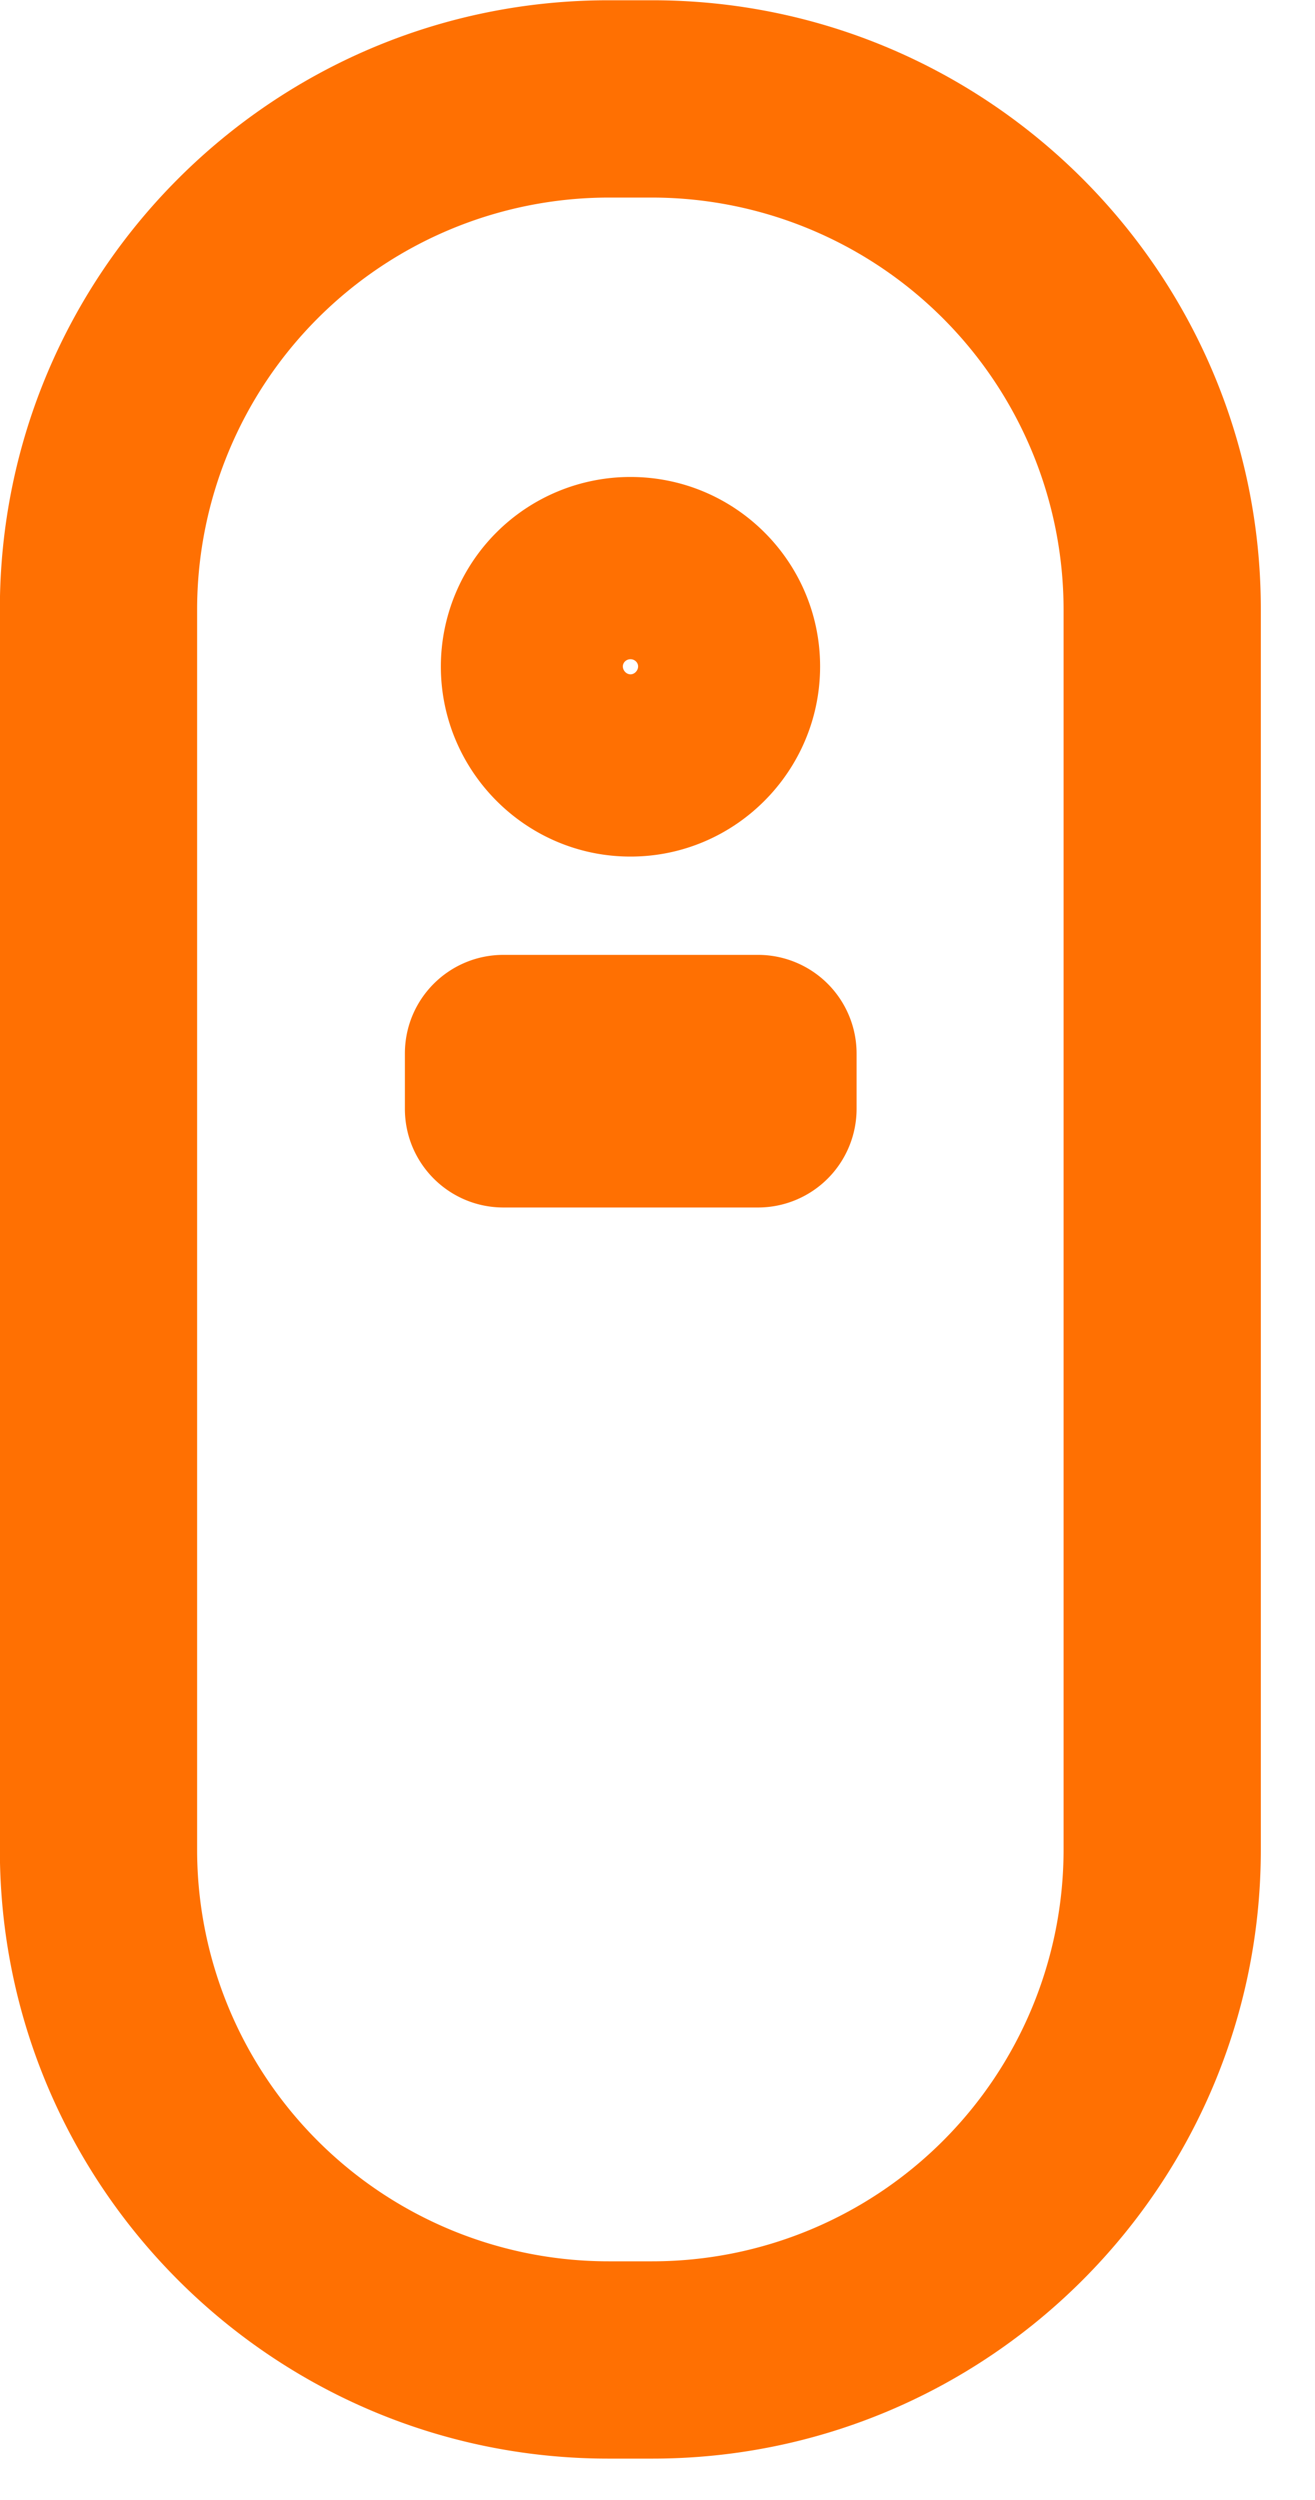 <svg viewBox="0 0 20 38" xmlns="http://www.w3.org/2000/svg" fill-rule="evenodd" clip-rule="evenodd" stroke-linejoin="round" stroke-miterlimit="2"><path d="M19.176 9.258c0-5.108-4.148-9.254-9.257-9.254h-.664C4.145.004-.002 4.15-.002 9.258v18.859c0 5.107 4.148 9.254 9.257 9.254h.664c5.109 0 9.257-4.147 9.257-9.254V9.257zm-3 0v18.859a6.257 6.257 0 01-6.257 6.255h-.664a6.257 6.257 0 01-6.257-6.255V9.257a6.265 6.265 0 016.257-6.254h.664a6.265 6.265 0 016.257 6.255z" fill="#ff7002"/><path d="M9.59 7.25a2.883 2.883 0 00-2.885 2.88c0 1.59 1.292 2.89 2.884 2.89 1.592 0 2.884-1.3 2.884-2.89S11.181 7.25 9.59 7.25zm0 3c-.065 0-.117-.06-.117-.12s.052-.11.116-.11.116.05.116.11-.052.12-.116.12zM13.028 16.014a1.5 1.5 0 00-1.5-1.5h-3.87c-.829 0-1.5.67-1.5 1.5v.84c0 .83.671 1.5 1.5 1.5h3.87a1.5 1.5 0 001.5-1.5v-.84z" fill="#ff7002"/></svg>